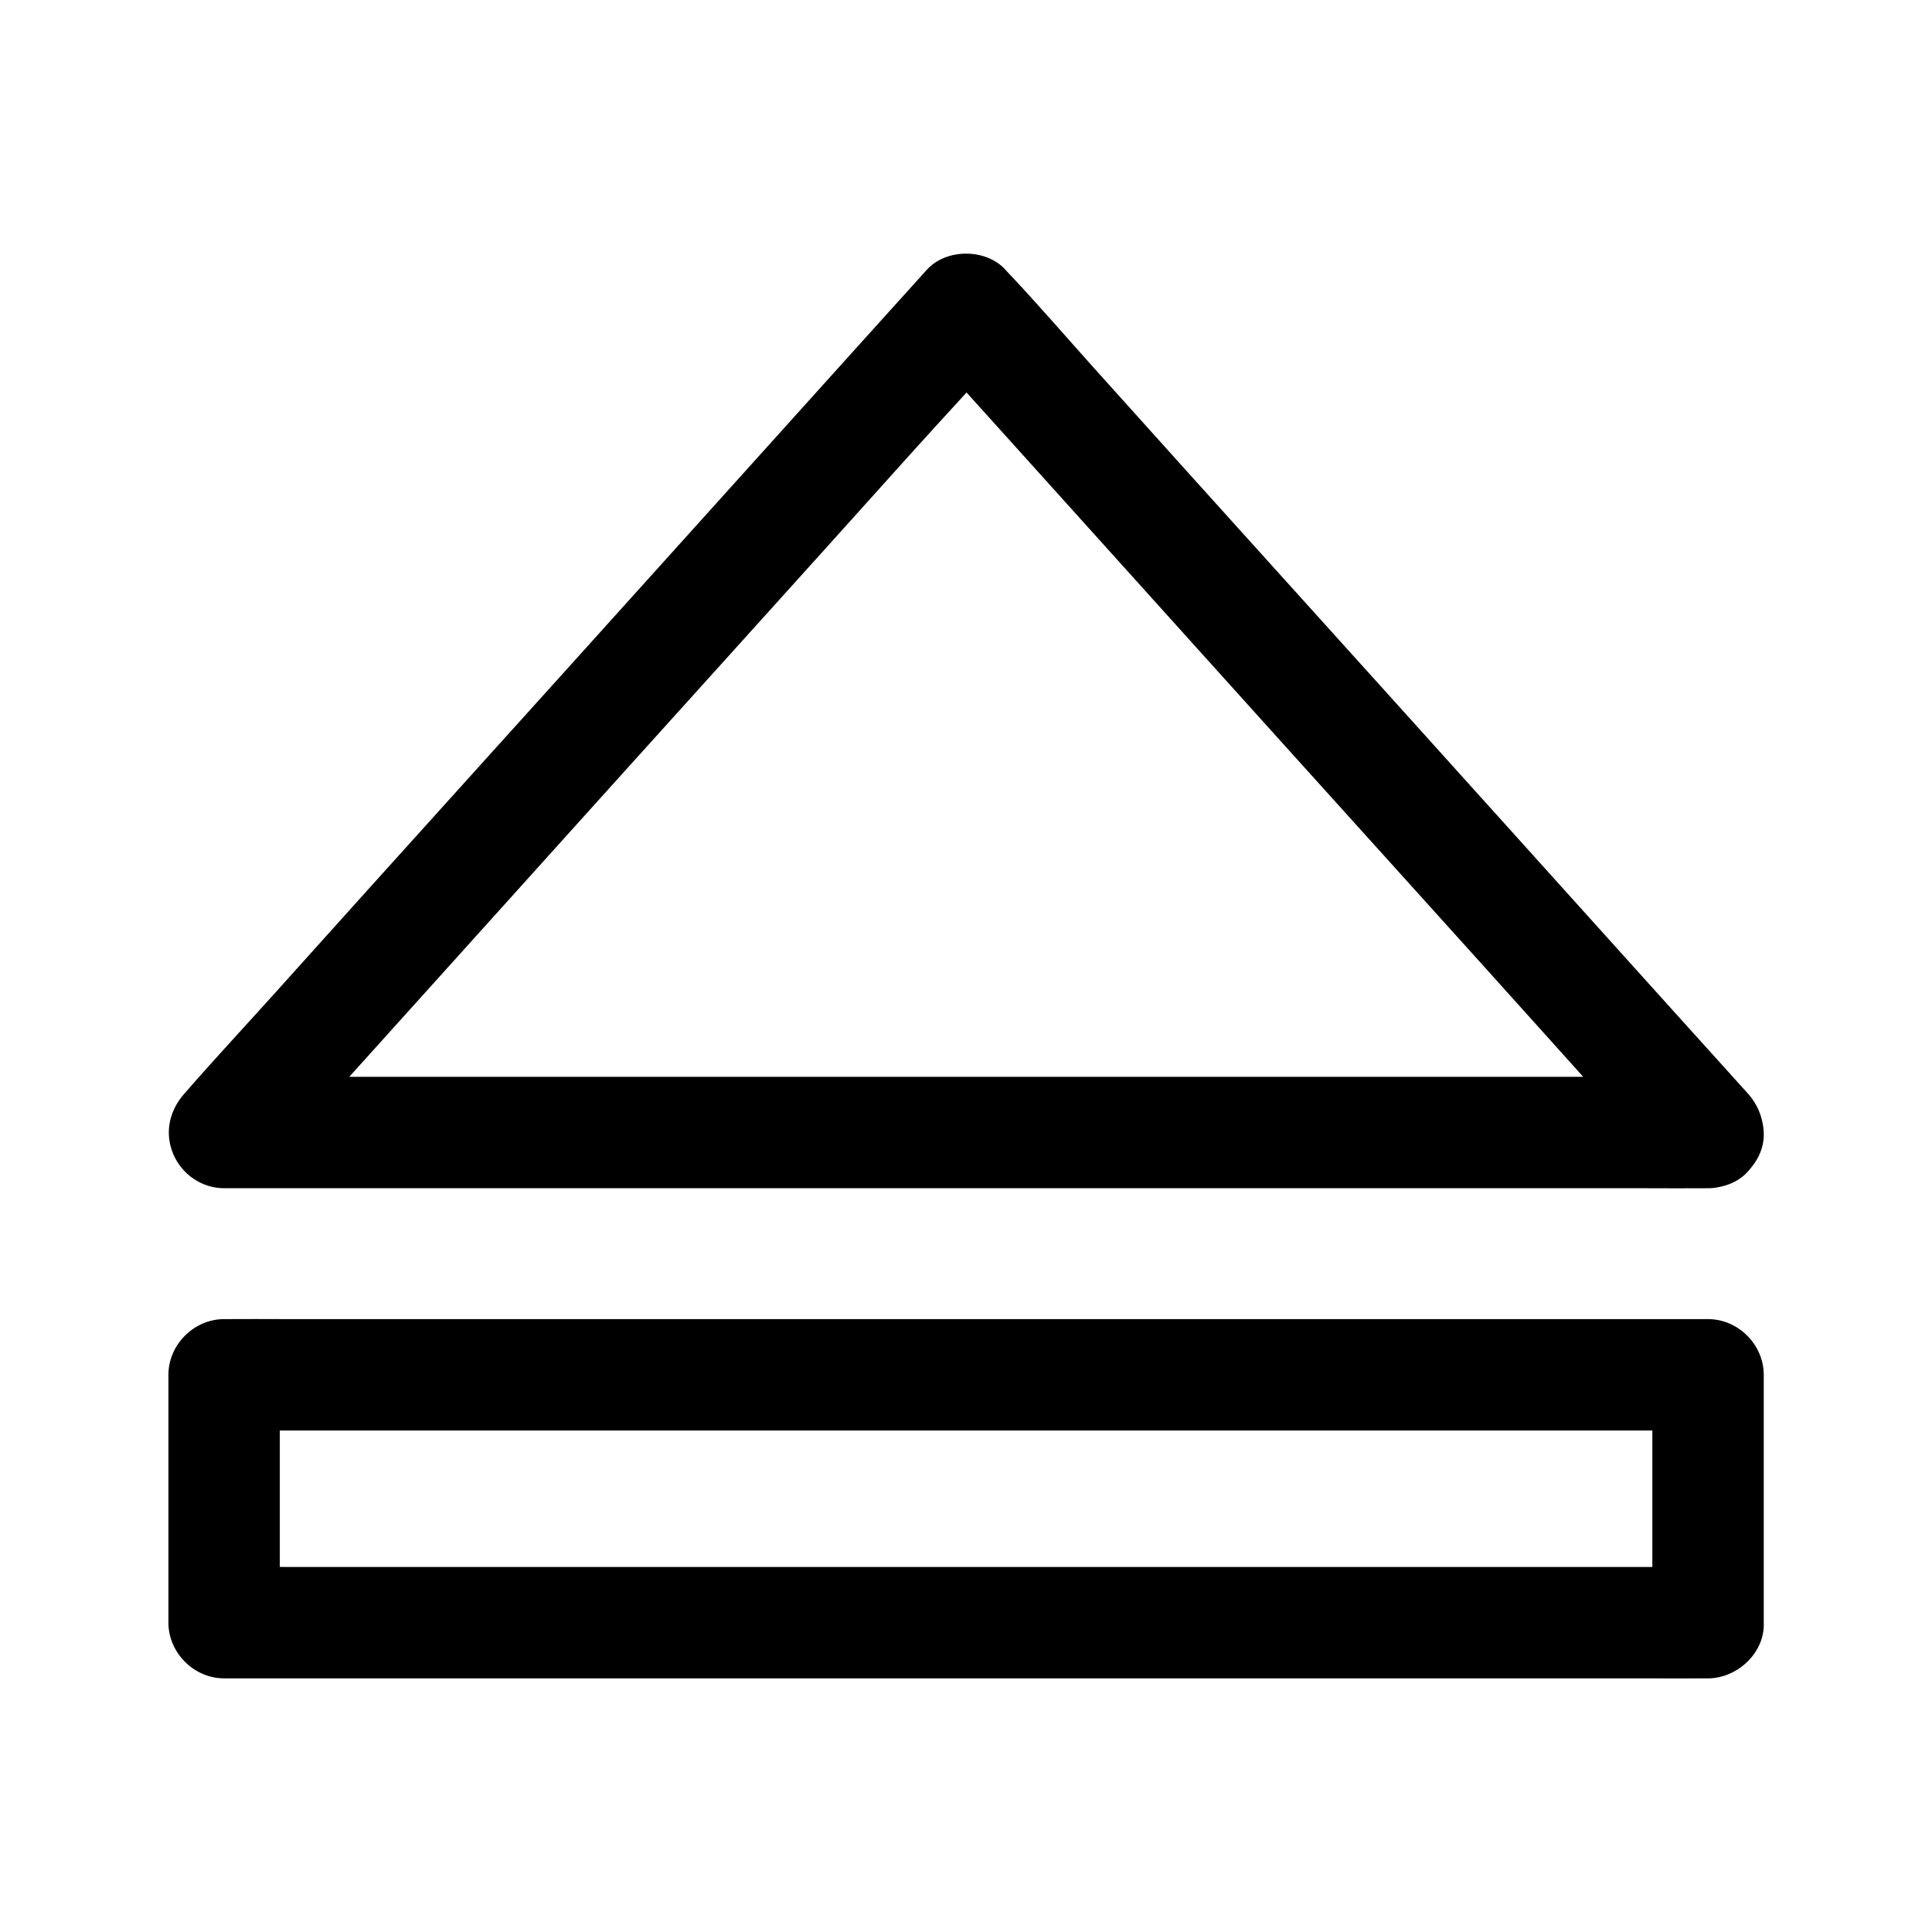 <?xml version="1.0" encoding="UTF-8"?>
<!-- Uploaded to: ICON Repo, www.svgrepo.com, Generator: ICON Repo Mixer Tools -->
<svg fill="#000000" width="800px" height="800px" version="1.1" viewBox="144 144 512 512" xmlns="http://www.w3.org/2000/svg">
 <g>
  <path d="m596.65 559.26h-10.48-28.684-42.262-51.562-56.727-57.023-53.184-44.969-32.324c-5.117 0-10.281-0.098-15.398 0h-0.641c4.922 4.922 9.84 9.84 14.762 14.762v-57.613-8.07c-4.922 4.922-9.84 9.84-14.762 14.762h10.48 28.684 42.262 51.562 56.727 57.023 53.184 44.969 32.324c5.117 0 10.281 0.098 15.398 0h0.641c-4.922-4.922-9.84-9.84-14.762-14.762v57.613 8.07c0 7.723 6.789 15.105 14.762 14.762 8.02-0.344 14.762-6.496 14.762-14.762v-57.613-8.07c0-7.969-6.742-14.762-14.762-14.762h-10.48-28.684-42.262-51.562-56.727-57.023-53.184-44.969-32.324c-5.117 0-10.281-0.051-15.398 0h-0.641c-7.969 0-14.762 6.742-14.762 14.762v57.613 8.07c0 7.969 6.742 14.762 14.762 14.762h10.48 28.684 42.262 51.562 56.727 57.023 53.184 44.969 32.324c5.117 0 10.281 0.051 15.398 0h0.641c7.723 0 15.105-6.789 14.762-14.762-0.348-7.969-6.496-14.762-14.762-14.762z"/>
  <path d="m596.65 429.37h-10.48-28.684-42.262-51.562-56.727-57.023-53.184-44.969-32.324c-5.117 0-10.281-0.098-15.398 0h-0.641c3.492 8.414 6.938 16.777 10.43 25.191 6.543-7.231 13.039-14.465 19.582-21.695 15.645-17.367 31.34-34.785 46.984-52.152 18.941-21.008 37.883-42.066 56.875-63.074 16.383-18.156 32.766-36.309 49.102-54.516 7.922-8.809 16.09-17.418 23.762-26.371 0.098-0.148 0.246-0.246 0.344-0.395h-20.859c6.543 7.231 13.039 14.465 19.582 21.695 15.645 17.367 31.34 34.785 46.984 52.152 18.941 21.008 37.883 42.066 56.875 63.074 16.383 18.156 32.766 36.309 49.102 54.516 7.922 8.809 15.645 17.809 23.762 26.371 0.098 0.098 0.246 0.246 0.344 0.395 5.164 5.758 15.695 5.656 20.859 0 5.656-6.148 5.512-14.762 0-20.859-6.543-7.231-13.039-14.465-19.582-21.695-15.645-17.367-31.34-34.785-46.984-52.152-18.941-21.008-37.883-42.066-56.875-63.074-16.383-18.156-32.766-36.309-49.102-54.516-7.922-8.809-15.645-17.809-23.762-26.371-0.098-0.098-0.246-0.246-0.344-0.395-5.164-5.707-15.742-5.707-20.859 0-6.543 7.231-13.039 14.465-19.582 21.695-15.645 17.367-31.34 34.785-46.984 52.152-18.941 21.008-37.883 42.066-56.875 63.074-16.383 18.156-32.766 36.309-49.102 54.516-7.922 8.809-15.988 17.465-23.762 26.371-0.098 0.148-0.246 0.246-0.344 0.395-4.035 4.477-5.461 10.43-3.051 16.137 2.262 5.363 7.578 9.055 13.48 9.055h10.48 28.684 42.262 51.562 56.727 57.023 53.184 44.969 32.324c5.117 0 10.281 0.051 15.398 0h0.641c7.723 0 15.105-6.789 14.762-14.762-0.348-7.973-6.496-14.762-14.762-14.762z"/>
 </g>
</svg>